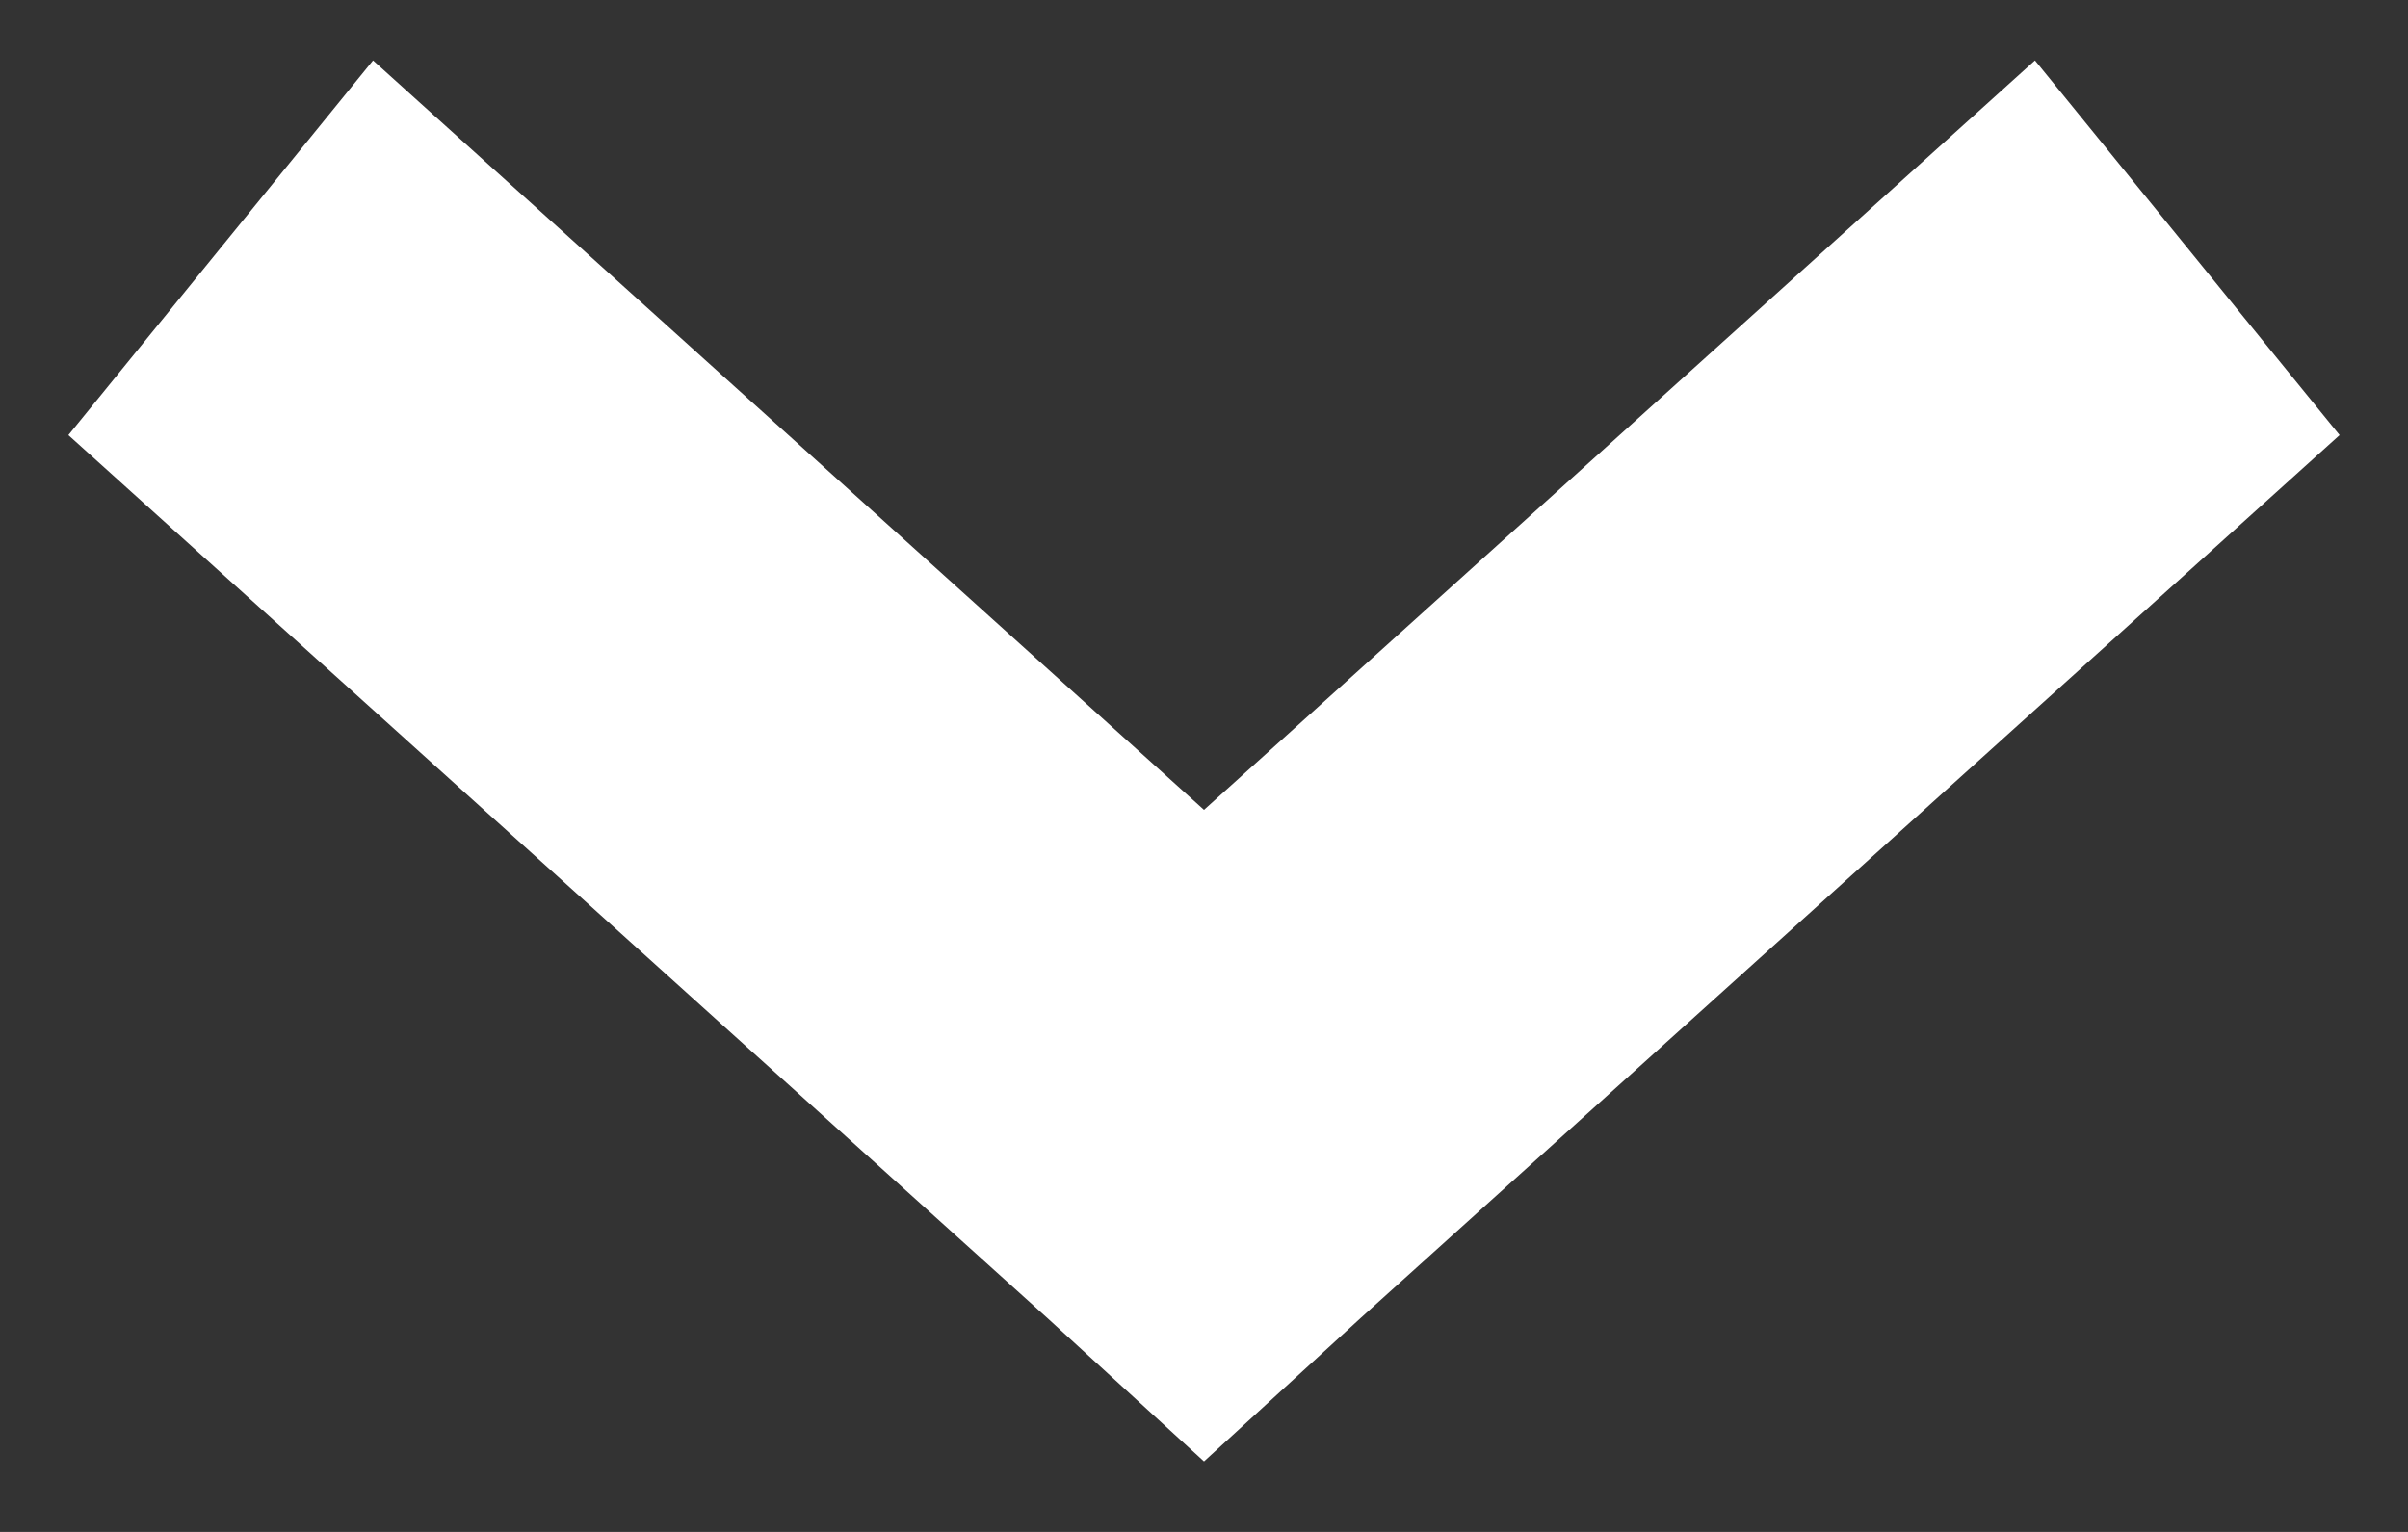<?xml version="1.0" encoding="UTF-8"?>
<svg width="11px" height="7px" viewBox="0 0 11 7" version="1.1" xmlns="http://www.w3.org/2000/svg" xmlns:xlink="http://www.w3.org/1999/xlink">
    <rect x="0" y="0" width="11" height="7" fill="#333333" stroke="none"/>
    <!-- Generator: Sketch 52.6 (67491) - http://www.bohemiancoding.com/sketch -->
    <title>Fill 1</title>
    <desc>Created with Sketch.</desc>
    <g id="Symbols" stroke="none" stroke-width="1" fill="none" fill-rule="evenodd">
        <g id="nav" transform="translate(-371, -27)" fill="#FFFFFF" stroke="#FFFFFF">
            <g id="Group-39" transform="translate(0, -20)">
                <g id="Group-38" transform="translate(44, 39)">
                    <polygon id="Fill-1" transform="translate(332.5, 11.5) rotate(90) translate(-332.5, -11.5) " points="330.935 7 330 7.76 333.374 11.5 330 15.24 330.935 16 334.652 11.88 335 11.5 334.652 11.12"></polygon>
                </g>
            </g>
        </g>
    </g>
</svg>